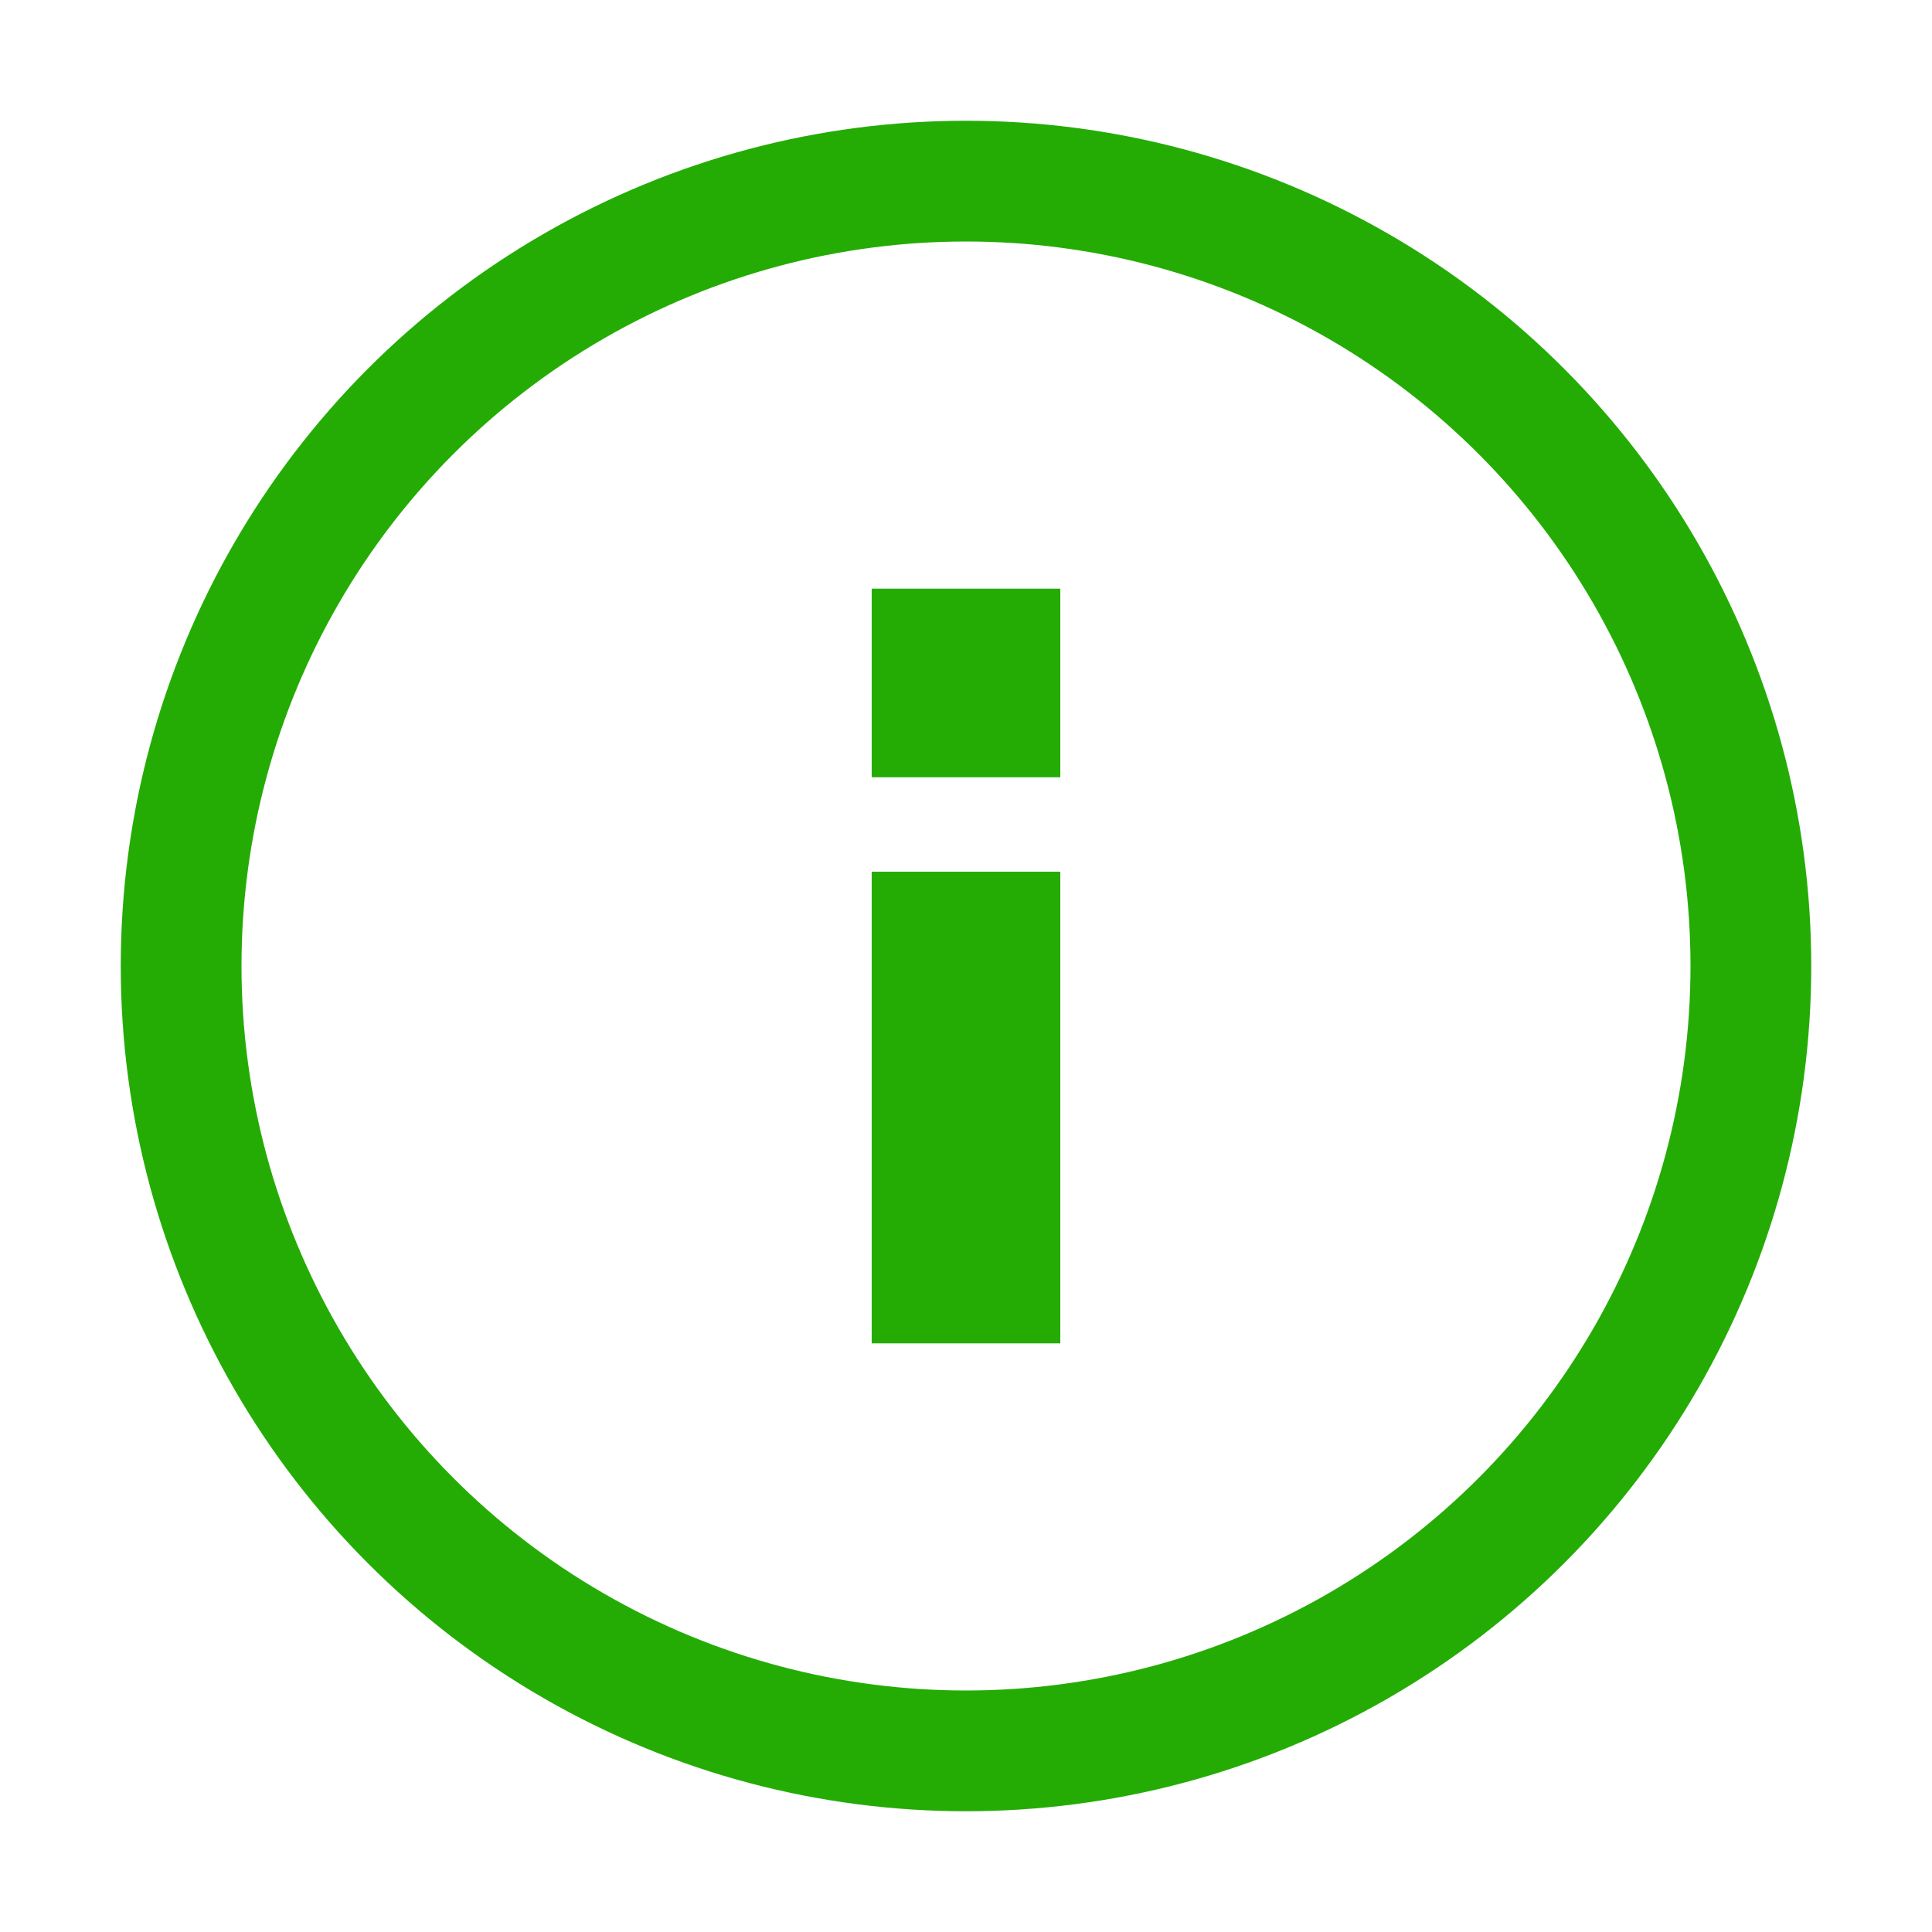 <svg width="16" height="16" viewBox="0 0 16 16" fill="none" xmlns="http://www.w3.org/2000/svg">
<circle cx="8" cy="8" r="6.5" stroke="#24AC05"/>
<rect x="7.219" y="7.219" width="1.562" height="3.906" fill="#24AC05"/>
<rect x="7.219" y="4.875" width="1.562" height="1.562" fill="#24AC05"/>
</svg>
